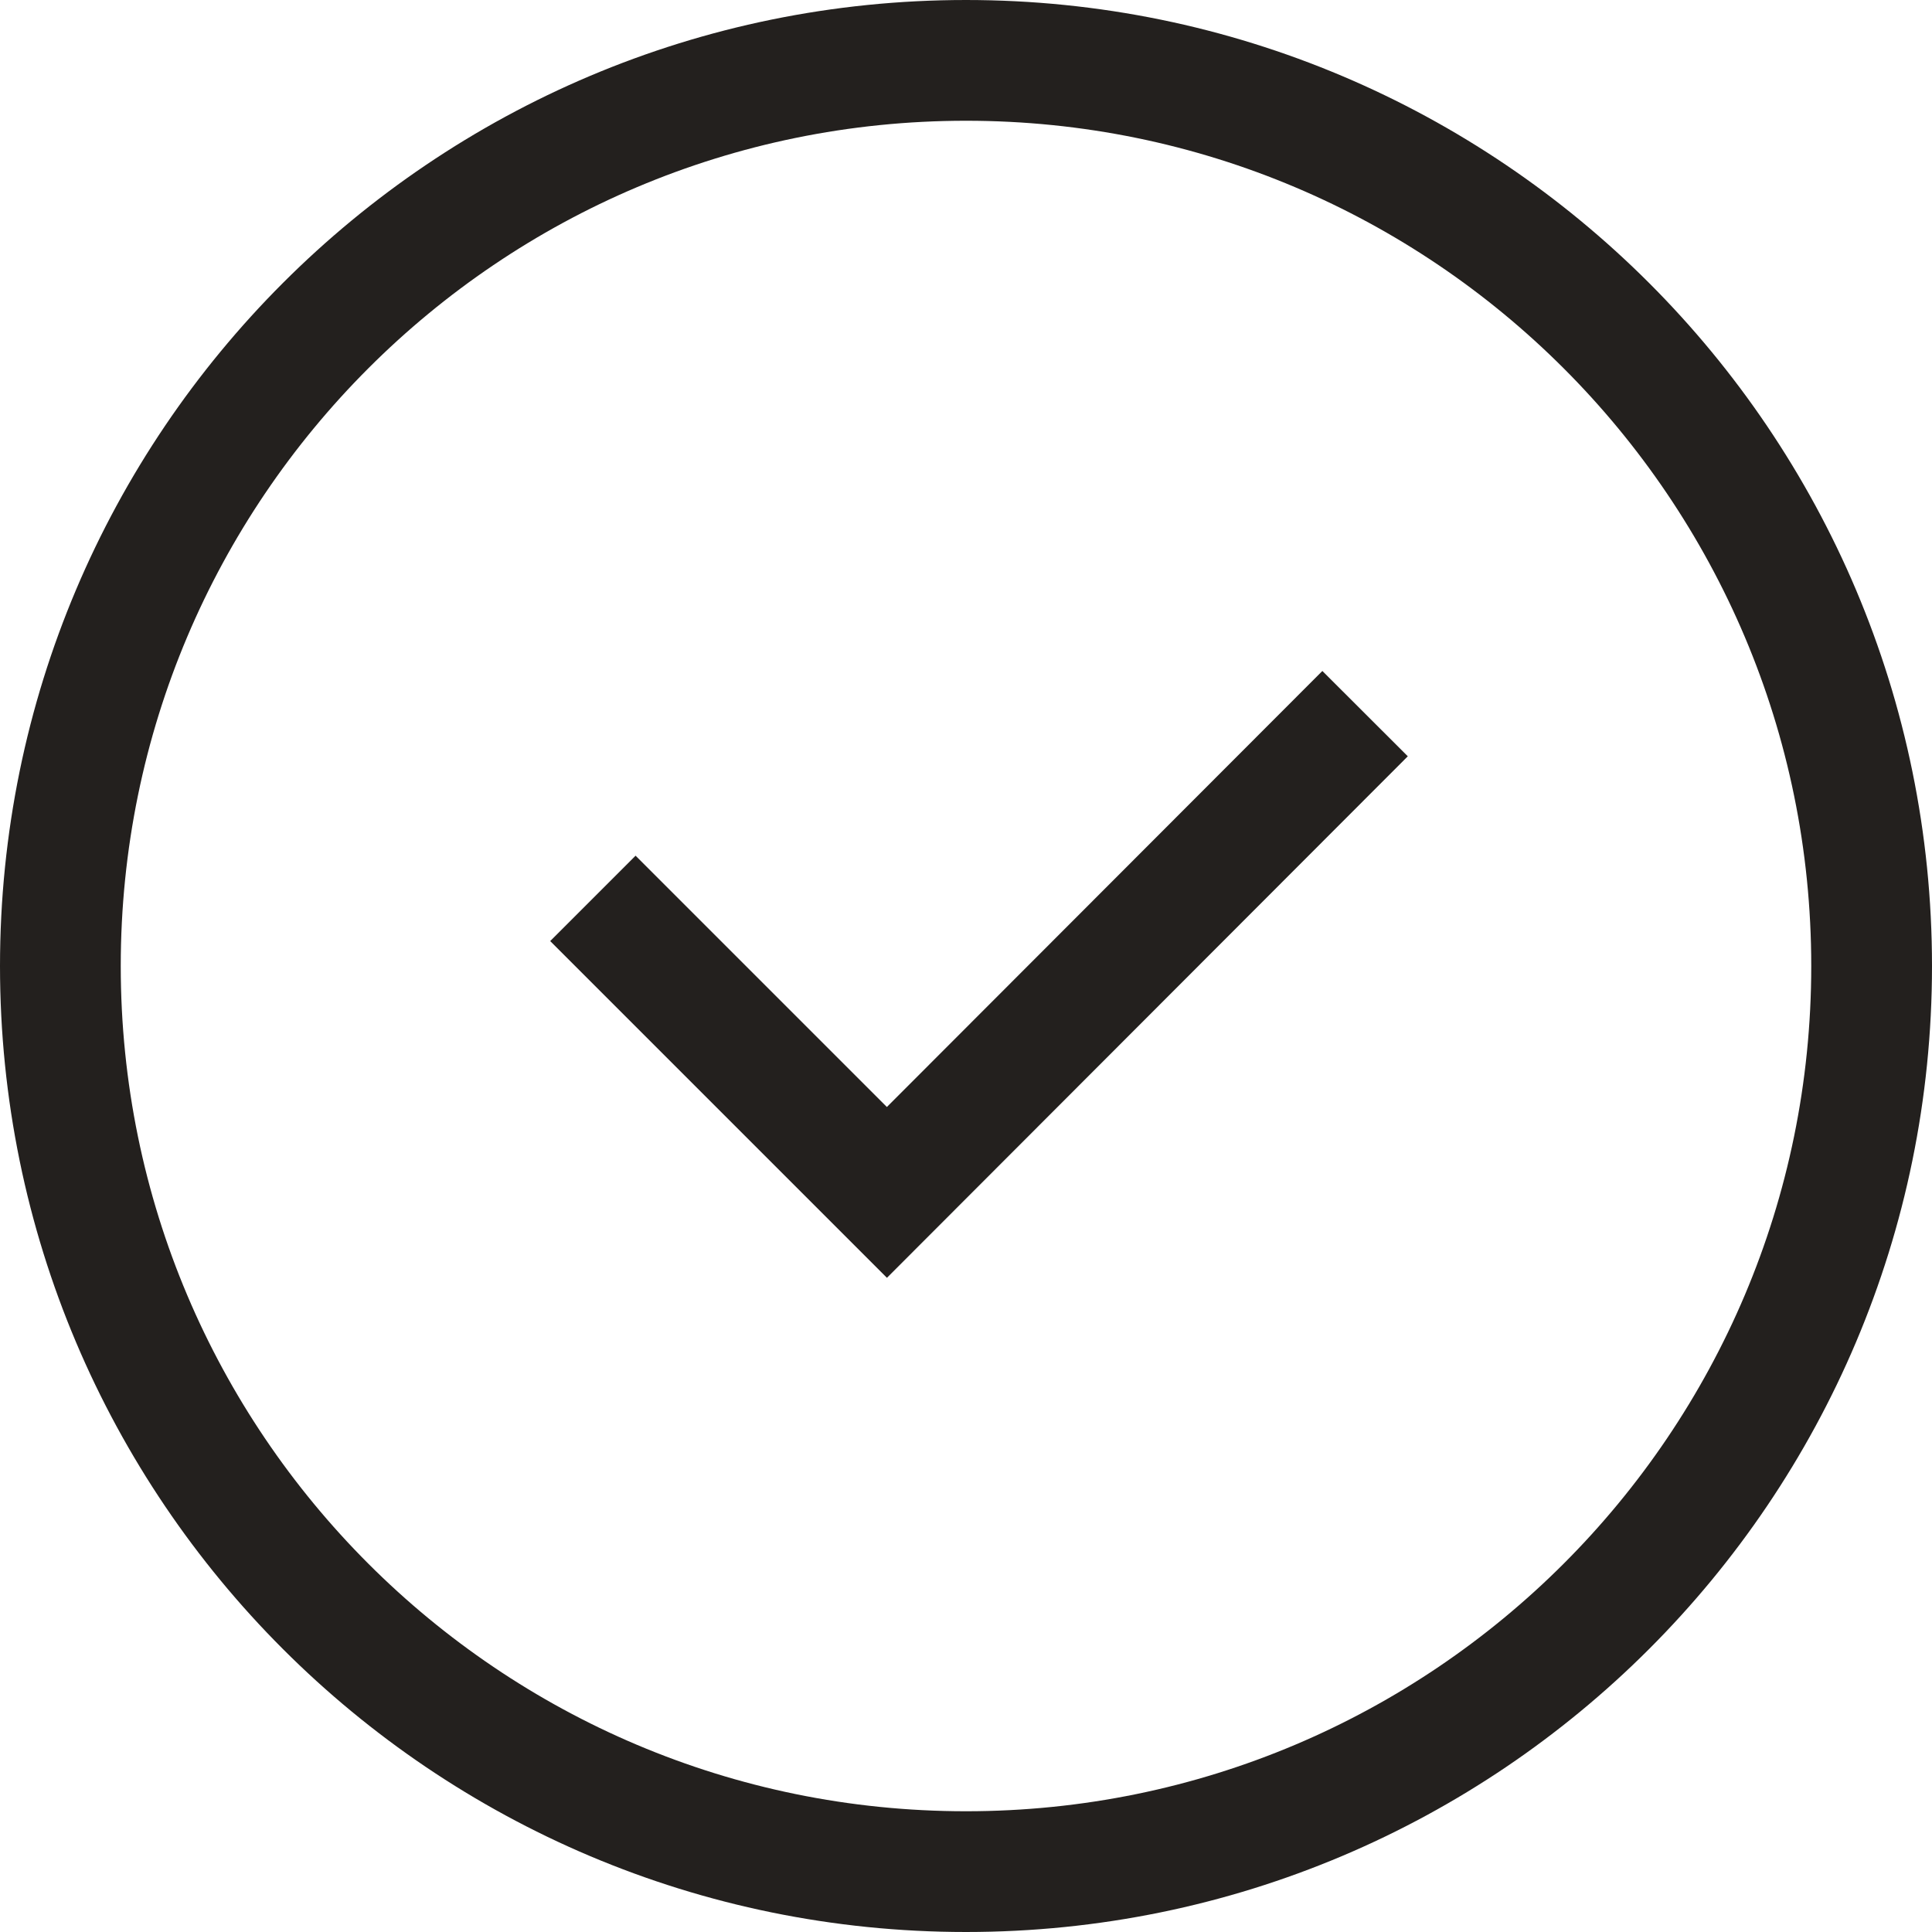 <svg width="32" height="32" viewBox="0 0 32 32" fill="none" xmlns="http://www.w3.org/2000/svg">
<g clip-path="url(#clip0_1_4740)">
<path d="M16 31C24.284 31 31 24.284 31 16C31 7.716 24.284 1 16 1C7.716 1 1 7.716 1 16C1 24.284 7.716 31 16 31Z" stroke="#23201E" stroke-width="2"/>
<path d="M9.82 14.88L14.69 19.75L22.61 11.82" stroke="#23201E" stroke-width="2"/>
</g>
<defs>
<clipPath id="clip0_1_4740">
<rect width="32" height="32" fill="white"/>
</clipPath>
</defs>
</svg>
